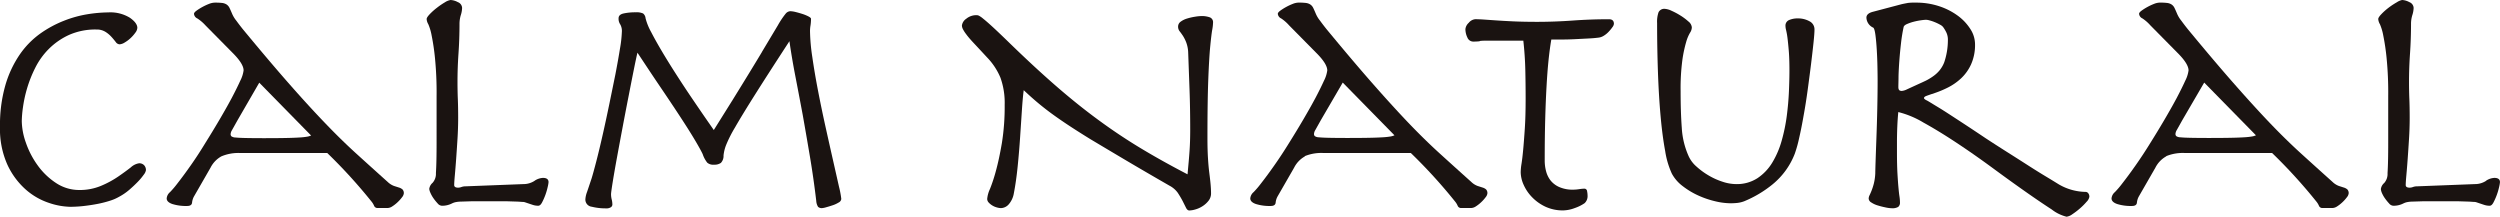 <svg id="グループ_708" data-name="グループ 708" xmlns="http://www.w3.org/2000/svg" xmlns:xlink="http://www.w3.org/1999/xlink" width="74.962" height="6.5" viewBox="0 0 74.962 6.5">
  <defs>
    <clipPath id="clip-path">
      <rect id="長方形_533" data-name="長方形 533" width="74.962" height="6.5" fill="none"/>
    </clipPath>
  </defs>
  <g id="グループ_706" data-name="グループ 706" transform="translate(0 0)" clip-path="url(#clip-path)">
    <path id="パス_758" data-name="パス 758" d="M.163,4.03a3.218,3.218,0,0,1,.43-.914A2.552,2.552,0,0,1,1.2,2.494a3.3,3.3,0,0,1,.706-.385,3.384,3.384,0,0,1,.716-.2,4.151,4.151,0,0,1,.627-.055,1.117,1.117,0,0,1,.642.158q.227.158.227.306a.265.265,0,0,1-.059.143,1.079,1.079,0,0,1-.143.163.966.966,0,0,1-.178.133.33.33,0,0,1-.153.054.149.149,0,0,1-.114-.069c-.036-.046-.079-.1-.128-.153a.844.844,0,0,0-.183-.153.488.488,0,0,0-.267-.069,1.94,1.94,0,0,0-.825.163,2.081,2.081,0,0,0-.6.415,2.165,2.165,0,0,0-.41.568,3.676,3.676,0,0,0-.247.622,3.877,3.877,0,0,0-.123.568,3.336,3.336,0,0,0-.035.41,2.018,2.018,0,0,0,.123.647,2.59,2.59,0,0,0,.351.677,2.087,2.087,0,0,0,.548.529,1.254,1.254,0,0,0,.706.213,1.641,1.641,0,0,0,.647-.124,2.887,2.887,0,0,0,.514-.277q.222-.153.38-.277a.47.47,0,0,1,.247-.123.2.2,0,0,1,.153.059.211.211,0,0,1,.054.148.3.3,0,0,1-.064.133,1.741,1.741,0,0,1-.178.213q-.114.118-.257.242a1.686,1.686,0,0,1-.311.212A1.312,1.312,0,0,1,3.3,7.5a3.225,3.225,0,0,1-.365.094q-.2.039-.415.064a3.7,3.7,0,0,1-.415.025,2.119,2.119,0,0,1-.642-.119,2,2,0,0,1-.692-.4,2.26,2.26,0,0,1-.548-.741A2.61,2.61,0,0,1,0,5.285,4.318,4.318,0,0,1,.163,4.03" transform="translate(0 -1.482)" fill="#1a1311"/>
    <path id="パス_759" data-name="パス 759" d="M26.381,5a.8.8,0,0,0-.326.341l-.494.859a.479.479,0,0,0-.059.188q-.01.1-.148.1a1.371,1.371,0,0,1-.445-.059q-.168-.059-.168-.168a.277.277,0,0,1,.1-.188,2.744,2.744,0,0,0,.227-.267q.178-.227.4-.543T25.9,4.6q.217-.346.425-.7t.365-.647q.158-.3.257-.519a.946.946,0,0,0,.1-.311q0-.2-.336-.533l-.81-.82A1.207,1.207,0,0,0,25.66.865a.167.167,0,0,1-.1-.138q0-.039.074-.094a1.586,1.586,0,0,1,.173-.109,1.623,1.623,0,0,1,.2-.094.507.507,0,0,1,.173-.039A1.876,1.876,0,0,1,26.4.4a.32.32,0,0,1,.133.044.256.256,0,0,1,.089.1c.023.046.051.109.084.188a.878.878,0,0,0,.123.2q.1.138.213.277.8.968,1.383,1.63T29.488,4q.479.5.919.9t.963.869a.549.549,0,0,0,.188.119l.153.049a.289.289,0,0,1,.1.054.159.159,0,0,1,.04.123.226.226,0,0,1-.054.114,1.09,1.09,0,0,1-.133.148,1.043,1.043,0,0,1-.158.124.271.271,0,0,1-.138.049h-.3a.108.108,0,0,1-.109-.069.525.525,0,0,0-.079-.128,15.689,15.689,0,0,0-1.324-1.452H26.944A1.309,1.309,0,0,0,26.381,5m.484-1.082-.168.3a.251.251,0,0,0-.039.118.087.087,0,0,0,.025.064.226.226,0,0,0,.123.035c.066.007.165.012.3.015s.316.005.553.005q.385,0,.642-.005t.415-.015a2.083,2.083,0,0,0,.237-.025.476.476,0,0,0,.118-.035L27.517,2.791Z" transform="translate(-19.743 -0.312)" fill="#1a1311"/>
    <path id="パス_760" data-name="パス 760" d="M66.522,5.418a.489.489,0,0,1,.247-.084c.112,0,.168.043.168.128a.967.967,0,0,1-.025.143,1.93,1.93,0,0,1-.069.237,1.832,1.832,0,0,1-.1.227c-.036.069-.074.1-.114.1a.512.512,0,0,1-.163-.025l-.222-.074a.224.224,0,0,0-.069-.015c-.033,0-.089-.006-.168-.01l-.321-.01q-.2,0-.519,0-.336,0-.538,0l-.321.01a.865.865,0,0,0-.173.02.5.5,0,0,0-.094.035.638.638,0,0,1-.306.069.177.177,0,0,1-.123-.069,1.454,1.454,0,0,1-.124-.153.877.877,0,0,1-.094-.168.379.379,0,0,1-.034-.114.29.29,0,0,1,.1-.183.406.406,0,0,0,.1-.292q.01-.158.015-.385t.005-.533V2.884a10.562,10.562,0,0,0-.049-1.151,6.8,6.8,0,0,0-.1-.672,1.547,1.547,0,0,0-.1-.336.349.349,0,0,1-.049-.153c0-.033.031-.082.094-.148a1.827,1.827,0,0,1,.217-.193A2.163,2.163,0,0,1,63.83.069.448.448,0,0,1,64,0a.507.507,0,0,1,.217.064.194.194,0,0,1,.128.173.766.766,0,0,1-.039.217.9.9,0,0,0-.039.267q0,.445-.03.879t-.03.85q0,.277.01.519t.01.568q0,.306-.02.627t-.04.6q-.02.277-.039.484t-.02.3c0,.053.04.079.119.079a.3.3,0,0,0,.1-.02.361.361,0,0,1,.123-.02l1.788-.069a.615.615,0,0,0,.277-.094" transform="translate(-50.489 0)" fill="#1a1311"/>
    <path id="パス_761" data-name="パス 761" d="M92.176,2.882l.479-.8a2.513,2.513,0,0,1,.232-.346.194.194,0,0,1,.138-.074.758.758,0,0,1,.163.025q.1.025.207.059a1.164,1.164,0,0,1,.178.074c.049.026.074.049.074.069a1.3,1.3,0,0,1-.015.2,1.062,1.062,0,0,0-.015.163,5.724,5.724,0,0,0,.069.785q.069.479.173,1.017t.227,1.092q.123.553.227,1.012l.173.766a2.756,2.756,0,0,1,.069.366.136.136,0,0,1-.079.108.84.84,0,0,1-.183.084c-.069.023-.133.043-.193.059a.574.574,0,0,1-.119.025.159.159,0,0,1-.123-.039.384.384,0,0,1-.054-.178q-.079-.672-.188-1.319T93.4,4.779q-.114-.608-.222-1.166T93,2.561q-.652,1-1.037,1.61t-.593.973a3.852,3.852,0,0,0-.272.538,1.2,1.2,0,0,0-.074.306.3.3,0,0,1-.079.222.334.334,0,0,1-.208.054.273.273,0,0,1-.2-.059.845.845,0,0,1-.138-.257q-.04-.089-.168-.311t-.311-.509q-.183-.286-.4-.612t-.425-.632q-.207-.306-.38-.568l-.272-.41q-.03.118-.1.464t-.158.8q-.089.45-.183.949t-.173.929q-.079.43-.128.736t-.05.365a.652.652,0,0,0,.02.158.641.641,0,0,1,.02.158.1.1,0,0,1-.044.074.234.234,0,0,1-.143.035,1.732,1.732,0,0,1-.43-.049.216.216,0,0,1-.193-.217.741.741,0,0,1,.049-.222q.049-.143.138-.41.049-.158.138-.5t.188-.78q.1-.439.2-.924t.188-.919q.084-.435.138-.776a3.575,3.575,0,0,0,.055-.489.4.4,0,0,0-.049-.232.3.3,0,0,1-.049-.183c0-.072.049-.12.148-.143a1.652,1.652,0,0,1,.365-.035.473.473,0,0,1,.222.035.206.206,0,0,1,.074.143,1.73,1.73,0,0,0,.168.415q.138.267.336.6t.43.692q.232.361.45.682t.395.578l.267.385.563-.9q.563-.909.879-1.437" transform="translate(-69.329 -1.326)" fill="#1a1311"/>
    <path id="パス_762" data-name="パス 762" d="M143.932,4.141a1.957,1.957,0,0,0-.41-.627q-.247-.267-.4-.43t-.227-.267a.932.932,0,0,1-.1-.158.25.25,0,0,1-.025-.1.289.289,0,0,1,.128-.2.472.472,0,0,1,.316-.109.162.162,0,0,1,.064.015.749.749,0,0,1,.128.089q.094.074.262.227t.454.43q.78.761,1.437,1.334t1.289,1.037q.632.465,1.279.855t1.408.785q.02-.217.035-.385c.01-.112.018-.217.025-.316s.012-.2.015-.3.005-.213.005-.331q0-.652-.02-1.2t-.04-1.106a.966.966,0,0,0-.059-.316,1.105,1.105,0,0,0-.1-.2c-.036-.053-.069-.1-.1-.138a.223.223,0,0,1-.044-.138.179.179,0,0,1,.079-.148.622.622,0,0,1,.193-.094,1.759,1.759,0,0,1,.237-.054,1.376,1.376,0,0,1,.212-.02.723.723,0,0,1,.218.035.153.153,0,0,1,.109.163,1.347,1.347,0,0,1-.025.217q-.025.138-.059.489t-.059,1q-.025.647-.025,1.753,0,.336.015.588t.039.444q.025.193.039.341t.015.286a.354.354,0,0,1-.079.227.713.713,0,0,1-.183.163.8.8,0,0,1-.212.094.706.706,0,0,1-.178.03q-.059,0-.1-.084l-.1-.2q-.059-.113-.143-.242A.7.7,0,0,0,149,7.366q-.79-.454-1.373-.8t-1.008-.6q-.425-.262-.721-.46t-.519-.365q-.222-.168-.4-.321t-.356-.321q-.029.218-.054.593t-.054.815q-.029.44-.074.884t-.114.8a.668.668,0,0,1-.158.336.322.322,0,0,1-.227.108.488.488,0,0,1-.123-.02.52.52,0,0,1-.138-.059.479.479,0,0,1-.109-.089.159.159,0,0,1-.044-.108.891.891,0,0,1,.084-.3,4.844,4.844,0,0,0,.178-.543q.094-.341.178-.83a6.886,6.886,0,0,0,.084-1.151,2.233,2.233,0,0,0-.123-.8" transform="translate(-113.927 -1.795)" fill="#1a1311"/>
    <path id="パス_763" data-name="パス 763" d="M187.205,5a.8.8,0,0,0-.326.341l-.494.859a.479.479,0,0,0-.059.188q-.01.1-.148.1a1.371,1.371,0,0,1-.445-.059q-.168-.059-.168-.168a.277.277,0,0,1,.1-.188,2.745,2.745,0,0,0,.227-.267q.178-.227.4-.543t.435-.662q.217-.346.425-.7t.365-.647q.158-.3.257-.519a.946.946,0,0,0,.1-.311q0-.2-.336-.533l-.81-.82a1.207,1.207,0,0,0-.237-.207.167.167,0,0,1-.1-.138q0-.039.074-.094a1.587,1.587,0,0,1,.173-.109,1.624,1.624,0,0,1,.2-.094.507.507,0,0,1,.173-.039,1.876,1.876,0,0,1,.217.01.32.32,0,0,1,.133.044.256.256,0,0,1,.089.1c.023.046.051.109.084.188a.878.878,0,0,0,.123.2q.1.138.213.277.8.968,1.383,1.63T190.312,4q.479.5.919.9t.963.869a.548.548,0,0,0,.188.119l.153.049a.289.289,0,0,1,.1.054.159.159,0,0,1,.04.123.226.226,0,0,1-.054.114,1.092,1.092,0,0,1-.133.148,1.043,1.043,0,0,1-.158.124.271.271,0,0,1-.138.049h-.3a.108.108,0,0,1-.109-.069.526.526,0,0,0-.079-.128,15.686,15.686,0,0,0-1.324-1.452h-2.618a1.309,1.309,0,0,0-.563.094m.484-1.082-.168.3a.251.251,0,0,0-.039.118.087.087,0,0,0,.025.064.226.226,0,0,0,.123.035c.066.007.165.012.3.015s.316.005.553.005q.385,0,.642-.005t.415-.015a2.083,2.083,0,0,0,.237-.025.476.476,0,0,0,.118-.035l-1.551-1.581Z" transform="translate(-148.076 -0.312)" fill="#1a1311"/>
    <path id="パス_764" data-name="パス 764" d="M217.925,3.5a1.826,1.826,0,0,1-.193.01.19.19,0,0,1-.178-.123.578.578,0,0,1-.059-.252.3.3,0,0,1,.1-.188.285.285,0,0,1,.193-.108q.108,0,.257.01l.361.025q.212.015.509.029t.711.015q.543,0,1.087-.039t1.087-.039q.148,0,.148.138a.2.2,0,0,1-.045.1,1.169,1.169,0,0,1-.109.133.691.691,0,0,1-.143.119.383.383,0,0,1-.148.059q-.148.02-.341.029l-.39.02q-.2.01-.385.01h-.316q-.049.287-.084.627t-.059.775q-.025.435-.04.983t-.015,1.25a1.233,1.233,0,0,0,.04.311.759.759,0,0,0,.133.277.686.686,0,0,0,.262.2.993.993,0,0,0,.425.079,1.268,1.268,0,0,0,.173-.015,1.233,1.233,0,0,1,.153-.015.08.08,0,0,1,.084.074.689.689,0,0,1,.015.134.287.287,0,0,1-.089.227,1.213,1.213,0,0,1-.3.148,1.023,1.023,0,0,1-.341.069,1.235,1.235,0,0,1-.529-.109,1.348,1.348,0,0,1-.4-.282,1.262,1.262,0,0,1-.257-.375.949.949,0,0,1-.089-.38,1.731,1.731,0,0,1,.025-.257q.025-.158.049-.415t.049-.632q.025-.375.025-.9,0-.445-.01-.869t-.059-.87h-1.126c-.059,0-.12,0-.183.01" transform="translate(-173.555 -2.263)" fill="#1a1311"/>
    <path id="パス_765" data-name="パス 765" d="M245.993,1.419a.189.189,0,0,1,.193-.1.557.557,0,0,1,.2.059,2.1,2.1,0,0,1,.267.143,1.7,1.7,0,0,1,.237.178.254.254,0,0,1,.1.173.3.3,0,0,1-.054.163,1.192,1.192,0,0,0-.114.272,3.878,3.878,0,0,0-.114.533,6.457,6.457,0,0,0-.054.948q0,.632.035,1.1a2.4,2.4,0,0,0,.2.835.908.908,0,0,0,.237.321,2.173,2.173,0,0,0,.371.272,2.059,2.059,0,0,0,.42.188,1.314,1.314,0,0,0,.4.069,1.131,1.131,0,0,0,.642-.178,1.481,1.481,0,0,0,.445-.469,2.656,2.656,0,0,0,.281-.657,5.194,5.194,0,0,0,.153-.746q.049-.38.064-.736t.015-.622q0-.356-.02-.593t-.039-.385a2.263,2.263,0,0,0-.04-.227.543.543,0,0,1-.02-.128.179.179,0,0,1,.109-.178.643.643,0,0,1,.267-.049.7.7,0,0,1,.341.084.271.271,0,0,1,.153.252q0,.118-.03.4t-.074.642q-.045.361-.1.766t-.123.776q-.064.37-.134.672a3.817,3.817,0,0,1-.128.46,2.211,2.211,0,0,1-.667.923,3.388,3.388,0,0,1-.855.509.848.848,0,0,1-.207.049,1.959,1.959,0,0,1-.2.01,2.042,2.042,0,0,1-.455-.059,2.714,2.714,0,0,1-.509-.173,2.324,2.324,0,0,1-.469-.282,1.155,1.155,0,0,1-.326-.375,2.533,2.533,0,0,1-.2-.677q-.084-.449-.138-1.052t-.079-1.319q-.025-.716-.025-1.467a.863.863,0,0,1,.044-.326" transform="translate(-196.261 -1.053)" fill="#1a1311"/>
    <path id="パス_766" data-name="パス 766" d="M278.249.4A1.61,1.61,0,0,1,278.5.39a2.163,2.163,0,0,1,.7.109,1.988,1.988,0,0,1,.558.286,1.479,1.479,0,0,1,.375.4.843.843,0,0,1,.138.449,1.417,1.417,0,0,1-.119.607,1.33,1.33,0,0,1-.3.42,1.7,1.7,0,0,1-.39.272,3.008,3.008,0,0,1-.385.163q-.238.079-.287.1c-.033.017-.049.035-.049.055s.026.043.079.069.168.1.346.207.389.247.632.405.507.333.79.523q.316.207.637.41t.613.39q.292.188.538.336t.405.247a1.64,1.64,0,0,0,.81.227.1.1,0,0,1,.074.04.161.161,0,0,1,.034.109.285.285,0,0,1-.084.148,1.871,1.871,0,0,1-.2.2,2.109,2.109,0,0,1-.227.173.369.369,0,0,1-.173.074,1.178,1.178,0,0,1-.444-.217q-.336-.217-.8-.543t-1-.721q-.539-.395-1.062-.741t-.983-.6a2.764,2.764,0,0,0-.756-.316q-.02.2-.03.439t-.01.479v.267q0,.405.015.662t.03.42c.01.109.02.2.03.262a1.208,1.208,0,0,1,.015.178.161.161,0,0,1-.054.138.347.347,0,0,1-.193.039.98.98,0,0,1-.187-.025c-.079-.016-.157-.036-.232-.059a.691.691,0,0,1-.193-.089.146.146,0,0,1-.079-.114.221.221,0,0,1,.025-.1c.016-.033.036-.077.059-.134a1.825,1.825,0,0,0,.069-.212,1.545,1.545,0,0,0,.045-.316q0-.079.01-.38t.025-.706q.015-.4.025-.854t.01-.825q0-.168-.005-.425t-.02-.509q-.015-.252-.04-.444c-.017-.128-.038-.2-.064-.222a.344.344,0,0,1-.207-.3q0-.128.2-.178l.859-.227c.059-.013.119-.025.178-.035M278,3.018a.146.146,0,0,0,.074.02.446.446,0,0,0,.158-.049l.366-.168c.059-.026.123-.056.193-.089A1.62,1.62,0,0,0,279,2.608a1.006,1.006,0,0,0,.2-.178.894.894,0,0,0,.148-.252,2.089,2.089,0,0,0,.109-.662.506.506,0,0,0-.044-.227,1.089,1.089,0,0,0-.1-.168.277.277,0,0,0-.089-.069,1.39,1.39,0,0,0-.153-.074,1.313,1.313,0,0,0-.158-.054.472.472,0,0,0-.113-.02,1.377,1.377,0,0,0-.148.015,1.885,1.885,0,0,0-.222.044,1.338,1.338,0,0,0-.2.069c-.059.026-.092.056-.1.089a4.833,4.833,0,0,0-.079.489q-.03.262-.049.514t-.025.464c0,.142-.005.252-.005.331,0,.053.011.086.035.1" transform="translate(-221.05 -0.311)" fill="#1a1311"/>
    <path id="パス_767" data-name="パス 767" d="M315.037,5a.8.8,0,0,0-.326.341l-.494.859a.479.479,0,0,0-.059.188q-.01.1-.148.1a1.371,1.371,0,0,1-.445-.059q-.168-.059-.168-.168a.278.278,0,0,1,.1-.188,2.736,2.736,0,0,0,.227-.267q.178-.227.4-.543t.435-.662q.217-.346.425-.7t.365-.647q.158-.3.257-.519a.946.946,0,0,0,.1-.311q0-.2-.336-.533l-.81-.82a1.207,1.207,0,0,0-.237-.207.167.167,0,0,1-.1-.138q0-.039.074-.094a1.582,1.582,0,0,1,.173-.109,1.62,1.62,0,0,1,.2-.094.507.507,0,0,1,.173-.039,1.875,1.875,0,0,1,.217.01.32.32,0,0,1,.133.044.256.256,0,0,1,.089.1c.023.046.051.109.084.188a.879.879,0,0,0,.123.2q.1.138.213.277.8.968,1.383,1.63T318.144,4q.479.5.919.9t.963.869a.549.549,0,0,0,.188.119l.153.049a.289.289,0,0,1,.1.054.159.159,0,0,1,.04.123.226.226,0,0,1-.054.114,1.09,1.09,0,0,1-.133.148,1.041,1.041,0,0,1-.158.124.271.271,0,0,1-.138.049h-.3a.108.108,0,0,1-.109-.069.525.525,0,0,0-.079-.128,15.686,15.686,0,0,0-1.324-1.452H315.6a1.309,1.309,0,0,0-.563.094m.484-1.082-.168.3a.251.251,0,0,0-.039.118.087.087,0,0,0,.025.064.226.226,0,0,0,.123.035c.066.007.165.012.3.015s.316.005.553.005q.385,0,.642-.005t.415-.015a2.083,2.083,0,0,0,.237-.025.476.476,0,0,0,.118-.035l-1.551-1.581Z" transform="translate(-250.083 -0.312)" fill="#1a1311"/>
    <path id="パス_768" data-name="パス 768" d="M356.156,5.418a.489.489,0,0,1,.247-.084c.112,0,.168.043.168.128a.967.967,0,0,1-.025.143,1.929,1.929,0,0,1-.069.237,1.835,1.835,0,0,1-.1.227c-.036.069-.074.1-.114.1a.513.513,0,0,1-.163-.025l-.222-.074a.224.224,0,0,0-.069-.015c-.033,0-.089-.006-.168-.01l-.321-.01q-.2,0-.519,0-.336,0-.538,0l-.321.01a.866.866,0,0,0-.173.02.5.5,0,0,0-.094.035.638.638,0,0,1-.306.069.177.177,0,0,1-.123-.069,1.456,1.456,0,0,1-.124-.153.876.876,0,0,1-.094-.168A.379.379,0,0,1,353,5.67a.29.29,0,0,1,.1-.183.406.406,0,0,0,.1-.292q.01-.158.015-.385t.005-.533V2.884a10.562,10.562,0,0,0-.049-1.151,6.793,6.793,0,0,0-.1-.672,1.548,1.548,0,0,0-.1-.336.349.349,0,0,1-.05-.153c0-.033.031-.082.094-.148a1.83,1.83,0,0,1,.217-.193,2.162,2.162,0,0,1,.247-.163A.448.448,0,0,1,353.637,0a.507.507,0,0,1,.217.064.194.194,0,0,1,.128.173.765.765,0,0,1-.039.217.9.9,0,0,0-.039.267q0,.445-.03.879t-.03.85q0,.277.01.519t.01.568q0,.306-.02.627t-.04.6q-.02.277-.039.484t-.02.3c0,.053.04.079.119.079a.3.3,0,0,0,.1-.02.36.36,0,0,1,.123-.02l1.788-.069a.615.615,0,0,0,.277-.094" transform="translate(-281.61 0)" fill="#1a1311"/>
  </g>
</svg>
